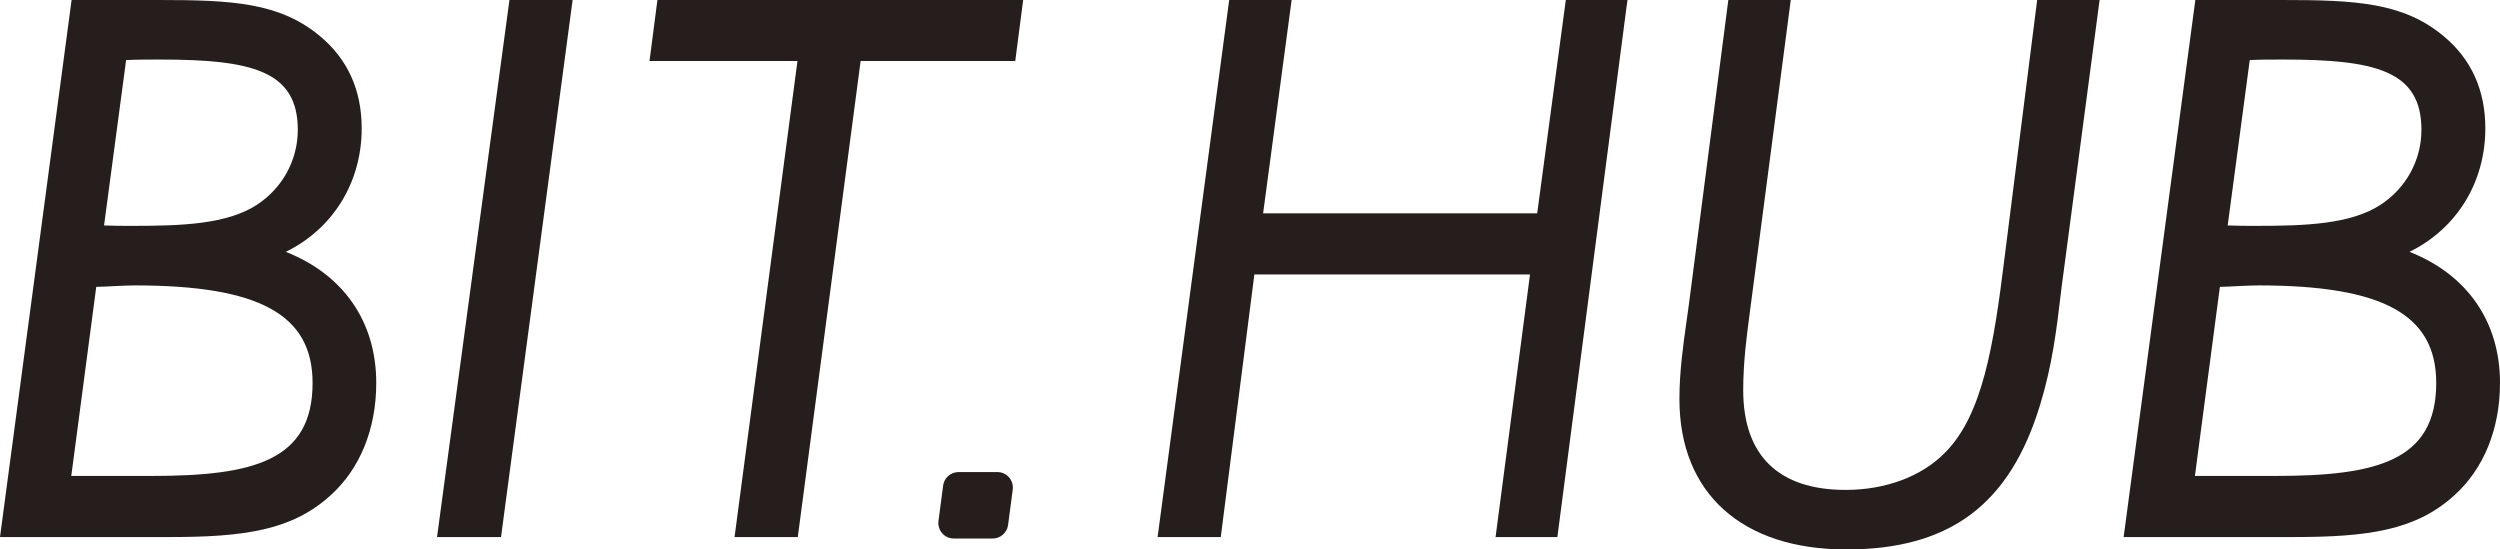 <svg width="546" height="120" viewBox="0 0 546 120" fill="none" xmlns="http://www.w3.org/2000/svg">
<g clip-path="url(#clip0_63_430)">
<path d="M62.427 55.001C72.721 49.945 78.993 39.856 78.993 28.036C78.993 19.7 75.948 12.959 69.949 7.948C61.109 0.524 50.678 0 34.543 0H15.635L0 117.29H37.088C53.359 117.29 63.79 115.832 72.198 108.18C78.63 102.395 82.175 93.672 82.175 83.629C82.175 70.26 75.016 59.966 62.404 55.001H62.427ZM56.154 44.707C49.519 48.988 39.838 49.33 28.793 49.33C26.975 49.33 24.771 49.33 22.725 49.239L27.543 13.118C29.884 13.004 32.611 13.004 34.861 13.004C54.882 13.004 65.04 15.373 65.04 28.355C65.04 34.959 61.699 41.063 56.132 44.707H56.154ZM68.267 83.629C68.267 100.619 55.382 103.944 33.134 103.944H15.567L21.021 62.653C22.225 62.63 23.498 62.562 24.793 62.494C26.407 62.425 28.02 62.334 29.452 62.334C56.654 62.334 68.267 68.711 68.267 83.629Z" fill="#251E1C"/>
<path d="M95.447 117.29H109.423L125.058 0H111.264L95.447 117.29Z" fill="#251E1C"/>
<path d="M141.852 13.323H174.167L160.6 115.992L160.418 117.29H174.235L187.961 13.323H221.731L223.458 0H143.579L141.852 13.323Z" fill="#251E1C"/>
<path d="M335.722 46.597H275.864L282.091 0H268.455L252.82 117.29H266.615L273.955 59.943H334.154L326.632 117.29H340.131L355.266 1.275L355.448 0H341.972L335.722 46.597Z" fill="#251E1C"/>
<path d="M437.759 56.572C435.418 75.521 432.963 90.666 424.805 98.842C419.783 104.012 411.874 106.996 403.08 106.996C388.444 106.996 380.718 99.48 380.718 85.223C380.718 79.119 381.468 73.517 382.059 69.007L391.103 0H377.468L369.037 65.067C368.832 66.73 368.582 68.438 368.332 70.215C367.605 75.362 366.787 81.215 366.787 87.159C366.787 107.724 380.422 120 403.239 120C426.055 120 439.008 109.979 445.553 88.434C448.212 79.803 449.167 71.809 450.007 64.749C450.235 62.836 450.462 60.991 450.712 59.26L458.552 0H444.917L437.759 56.572Z" fill="#251E1C"/>
<path d="M526.229 55.001C536.524 49.945 542.796 39.856 542.796 28.036C542.796 19.7 539.751 12.959 533.751 7.948C524.911 0.524 514.48 0 498.345 0H479.461L463.803 117.29H500.913C517.185 117.29 527.616 115.832 536.024 108.18C542.455 102.395 546 93.672 546 83.629C546 70.26 538.842 59.966 526.229 55.001ZM519.957 44.707C513.321 48.988 503.64 49.33 492.596 49.33C490.778 49.33 488.573 49.33 486.528 49.239L491.346 13.118C493.687 13.004 496.414 13.004 498.663 13.004C518.685 13.004 528.843 15.373 528.843 28.355C528.843 34.959 525.502 41.063 519.934 44.707H519.957ZM532.07 83.629C532.07 100.619 519.184 103.944 496.936 103.944H479.37L484.824 62.653C486.028 62.63 487.301 62.562 488.596 62.494C490.21 62.425 491.846 62.334 493.255 62.334C520.457 62.334 532.07 68.711 532.07 83.629Z" fill="#251E1C"/>
<path d="M217.845 103.101H209.323C207.641 103.101 206.187 104.377 205.982 106.039L204.959 113.805C204.846 114.762 205.141 115.741 205.778 116.47C206.414 117.199 207.346 117.609 208.3 117.609H216.822C218.504 117.609 219.935 116.333 220.163 114.671L221.185 106.905C221.299 105.948 221.004 104.969 220.367 104.24C219.731 103.511 218.799 103.101 217.845 103.101Z" fill="#251E1C"/>
</g>
<defs>
<clipPath id="clip0_63_430">
<rect width="546" height="120" fill="white"/>
</clipPath>
</defs>
</svg>
